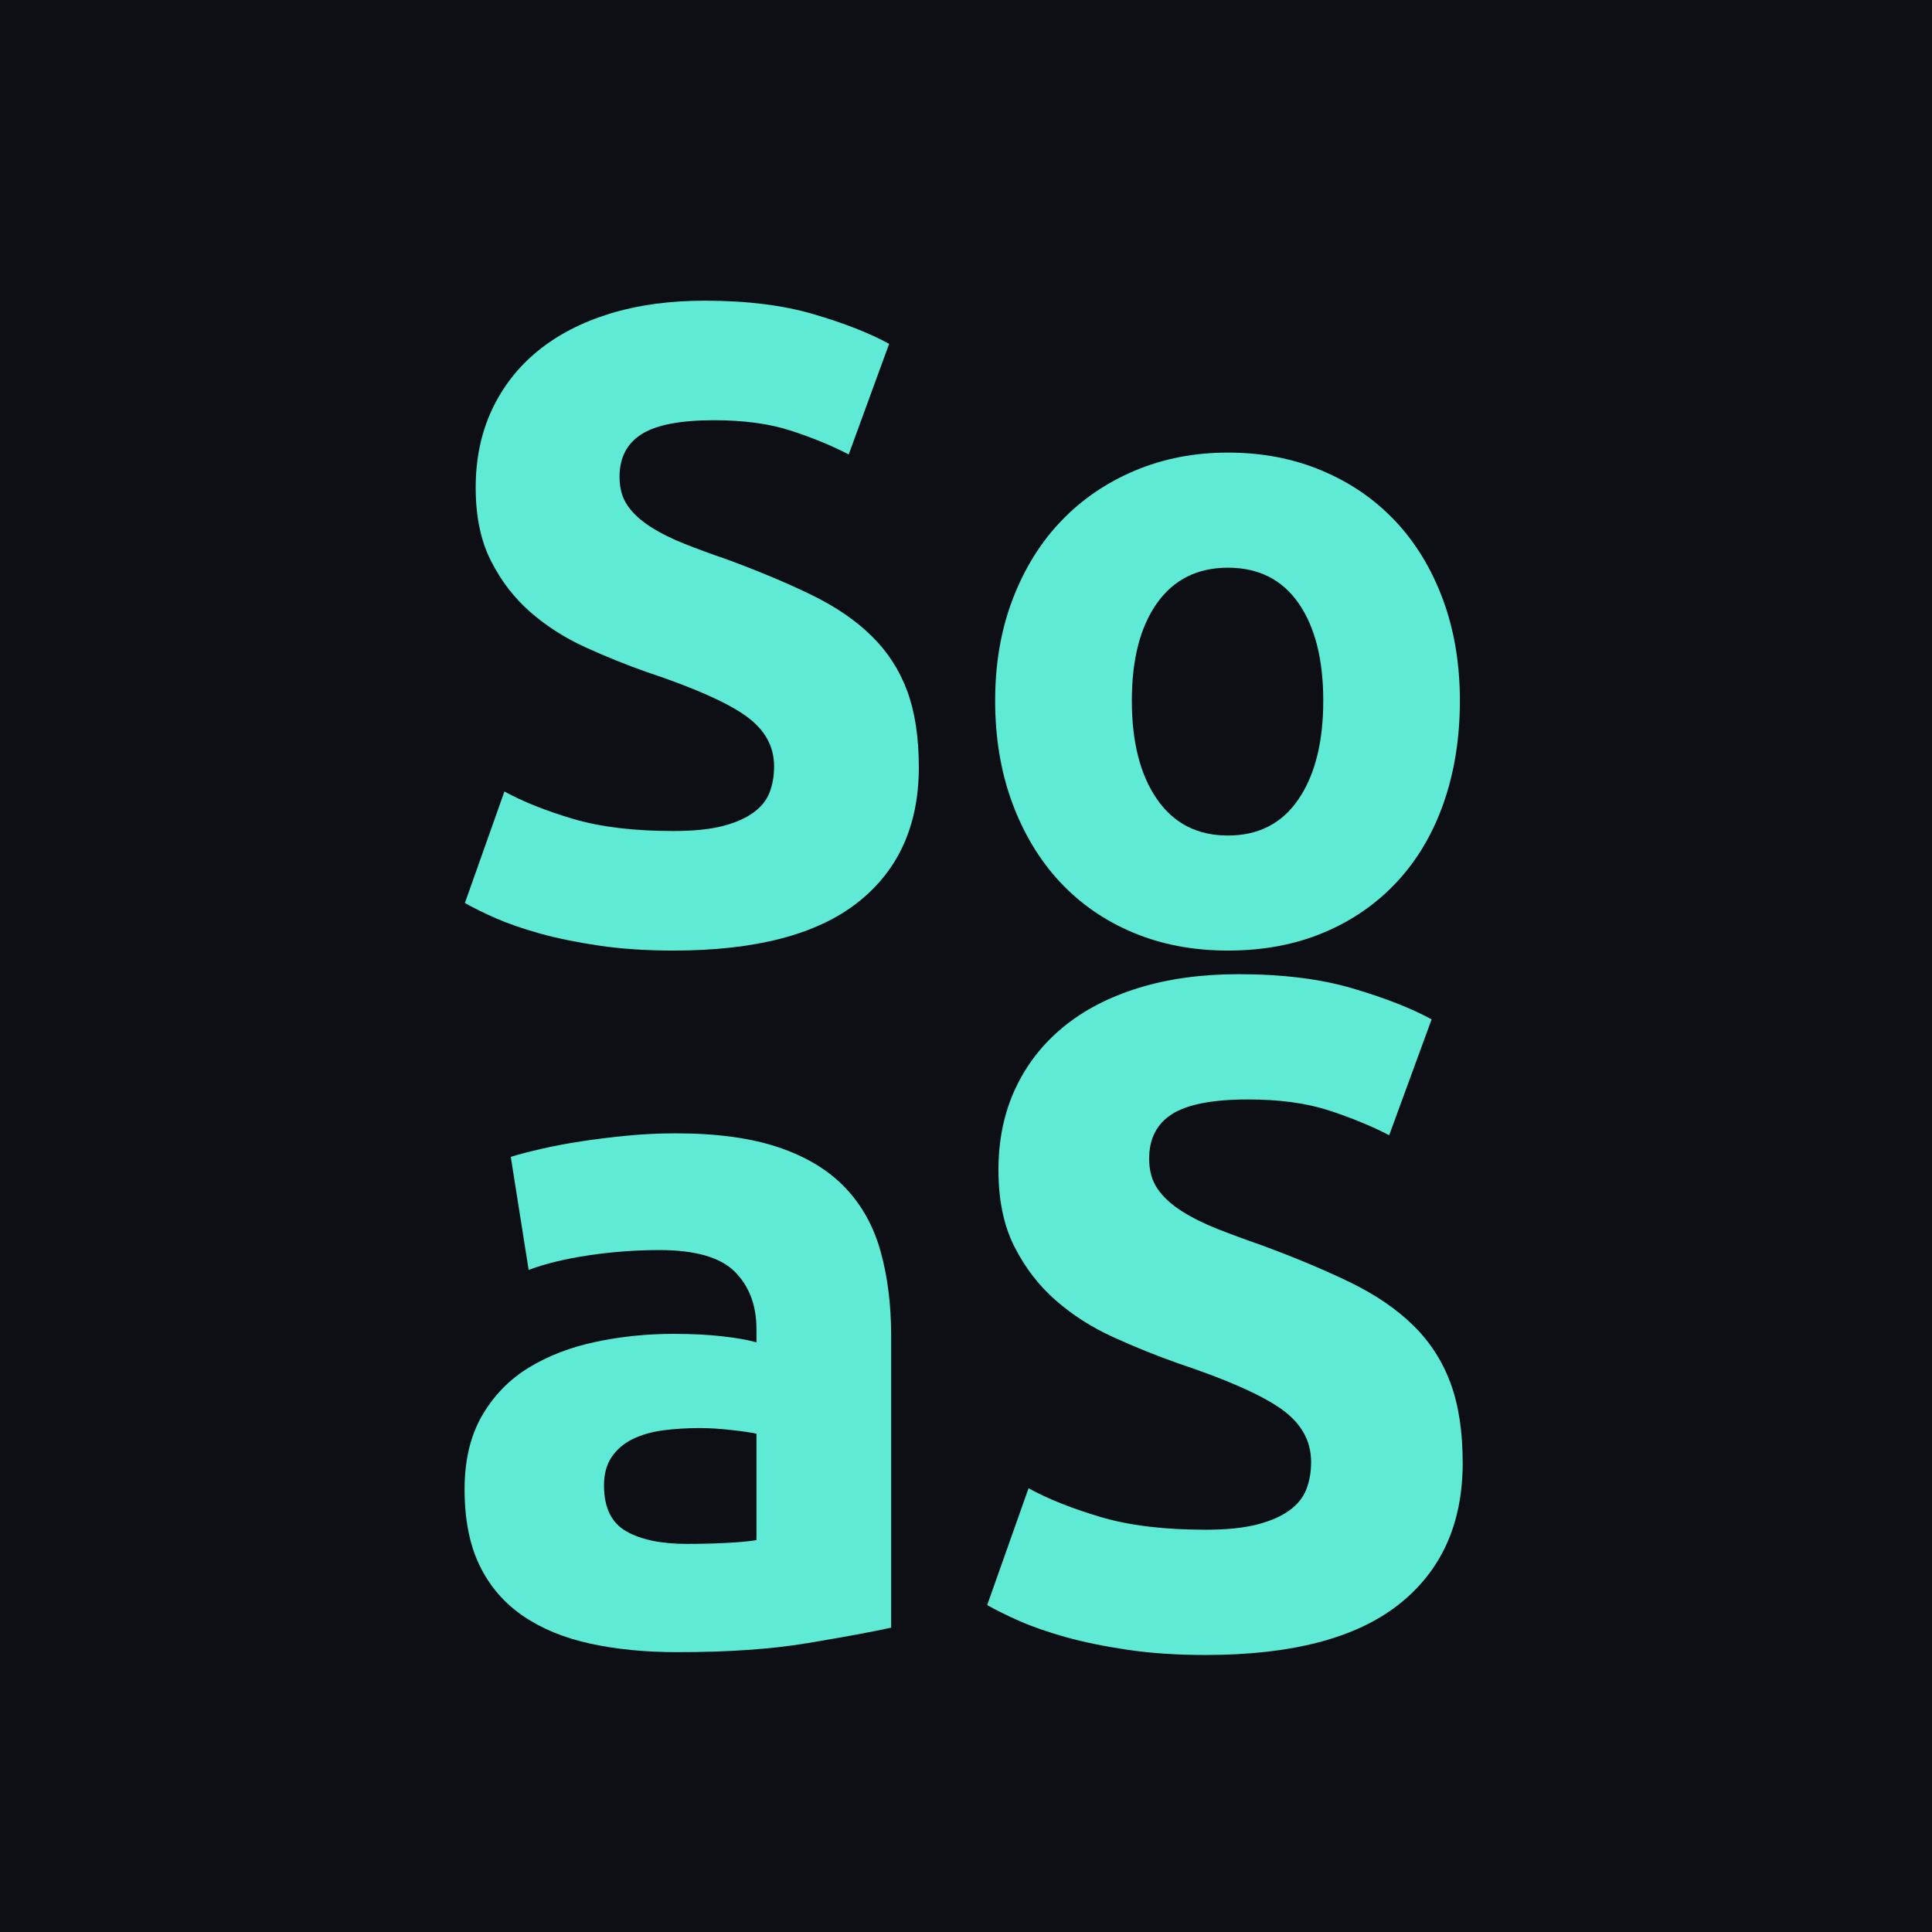 <svg xmlns="http://www.w3.org/2000/svg" xmlns:xlink="http://www.w3.org/1999/xlink" width="500" zoomAndPan="magnify" viewBox="0 0 375 375" height="500" preserveAspectRatio="xMidYMid meet" version="1.2"><defs/><g id="b7c938ce06"><rect x="0" width="375" y="0" height="375" style="fill:#ffffff;fill-opacity:1;stroke:none;"/><rect x="0" width="375" y="0" height="375" style="fill:#0d0f15;fill-opacity:1;stroke:none;"/><g style="fill:#5eead4;fill-opacity:1;"><g transform="translate(83.783, 182.066)"><path style="stroke:none" d="M 46.938 -20.766 C 50.77 -20.766 53.938 -21.082 56.438 -21.719 C 58.938 -22.363 60.941 -23.238 62.453 -24.344 C 63.973 -25.445 65.02 -26.754 65.594 -28.266 C 66.176 -29.773 66.469 -31.461 66.469 -33.328 C 66.469 -37.273 64.609 -40.555 60.891 -43.172 C 57.172 -45.797 50.773 -48.617 41.703 -51.641 C 37.742 -53.035 33.785 -54.633 29.828 -56.438 C 25.879 -58.238 22.332 -60.504 19.188 -63.234 C 16.051 -65.973 13.492 -69.289 11.516 -73.188 C 9.535 -77.082 8.547 -81.82 8.547 -87.406 C 8.547 -92.988 9.594 -98.02 11.688 -102.5 C 13.781 -106.977 16.742 -110.785 20.578 -113.922 C 24.422 -117.066 29.078 -119.484 34.547 -121.172 C 40.016 -122.859 46.176 -123.703 53.031 -123.703 C 61.176 -123.703 68.211 -122.828 74.141 -121.078 C 80.078 -119.336 84.961 -117.422 88.797 -115.328 L 80.953 -93.859 C 77.578 -95.609 73.82 -97.148 69.688 -98.484 C 65.562 -99.828 60.594 -100.5 54.781 -100.5 C 48.27 -100.5 43.586 -99.594 40.734 -97.781 C 37.891 -95.977 36.469 -93.219 36.469 -89.5 C 36.469 -87.289 36.988 -85.43 38.031 -83.922 C 39.082 -82.41 40.566 -81.039 42.484 -79.812 C 44.398 -78.594 46.609 -77.488 49.109 -76.5 C 51.609 -75.508 54.375 -74.492 57.406 -73.453 C 63.688 -71.129 69.148 -68.832 73.797 -66.562 C 78.453 -64.289 82.32 -61.641 85.406 -58.609 C 88.488 -55.586 90.785 -52.039 92.297 -47.969 C 93.805 -43.906 94.562 -38.969 94.562 -33.156 C 94.562 -21.863 90.602 -13.109 82.688 -6.891 C 74.781 -0.672 62.863 2.438 46.938 2.438 C 41.582 2.438 36.754 2.113 32.453 1.469 C 28.148 0.832 24.336 0.051 21.016 -0.875 C 17.703 -1.801 14.852 -2.785 12.469 -3.828 C 10.082 -4.879 8.078 -5.867 6.453 -6.797 L 14.125 -28.438 C 17.738 -26.457 22.191 -24.68 27.484 -23.109 C 32.773 -21.547 39.258 -20.766 46.938 -20.766 Z M 46.938 -20.766 "/></g></g><g style="fill:#5eead4;fill-opacity:1;"><g transform="translate(185.314, 182.066)"><path style="stroke:none" d="M 98.047 -46.062 C 98.047 -38.852 97 -32.25 94.906 -26.25 C 92.812 -20.258 89.785 -15.141 85.828 -10.891 C 81.879 -6.648 77.141 -3.367 71.609 -1.047 C 66.086 1.273 59.895 2.438 53.031 2.438 C 46.289 2.438 40.156 1.273 34.625 -1.047 C 29.102 -3.367 24.363 -6.648 20.406 -10.891 C 16.457 -15.141 13.375 -20.258 11.156 -26.25 C 8.945 -32.25 7.844 -38.852 7.844 -46.062 C 7.844 -53.27 8.977 -59.836 11.25 -65.766 C 13.52 -71.703 16.66 -76.766 20.672 -80.953 C 24.68 -85.141 29.445 -88.395 34.969 -90.719 C 40.5 -93.051 46.52 -94.219 53.031 -94.219 C 59.664 -94.219 65.742 -93.051 71.266 -90.719 C 76.797 -88.395 81.535 -85.141 85.484 -80.953 C 89.441 -76.766 92.523 -71.703 94.734 -65.766 C 96.941 -59.836 98.047 -53.27 98.047 -46.062 Z M 71.531 -46.062 C 71.531 -54.082 69.93 -60.391 66.734 -64.984 C 63.535 -69.578 58.969 -71.875 53.031 -71.875 C 47.102 -71.875 42.508 -69.578 39.25 -64.984 C 36 -60.391 34.375 -54.082 34.375 -46.062 C 34.375 -38.031 36 -31.66 39.25 -26.953 C 42.508 -22.242 47.102 -19.891 53.031 -19.891 C 58.969 -19.891 63.535 -22.242 66.734 -26.953 C 69.93 -31.66 71.531 -38.031 71.531 -46.062 Z M 71.531 -46.062 "/></g></g><g style="fill:#5eead4;fill-opacity:1;"><g transform="translate(83.783, 318.669)"><path style="stroke:none" d="M 49.531 -19 C 52.207 -19 54.766 -19.062 57.203 -19.188 C 59.641 -19.312 61.586 -19.492 63.047 -19.734 L 63.047 -40.391 C 61.953 -40.629 60.305 -40.867 58.109 -41.109 C 55.922 -41.359 53.914 -41.484 52.094 -41.484 C 49.531 -41.484 47.117 -41.332 44.859 -41.031 C 42.609 -40.727 40.629 -40.148 38.922 -39.297 C 37.223 -38.441 35.883 -37.281 34.906 -35.812 C 33.938 -34.352 33.453 -32.531 33.453 -30.344 C 33.453 -26.07 34.879 -23.113 37.734 -21.469 C 40.598 -19.82 44.531 -19 49.531 -19 Z M 47.344 -98.688 C 55.383 -98.688 62.082 -97.77 67.438 -95.938 C 72.801 -94.113 77.098 -91.492 80.328 -88.078 C 83.555 -84.672 85.836 -80.531 87.172 -75.656 C 88.516 -70.789 89.188 -65.375 89.188 -59.406 L 89.188 -2.734 C 85.289 -1.891 79.867 -0.891 72.922 0.266 C 65.973 1.43 57.566 2.016 47.703 2.016 C 41.484 2.016 35.848 1.461 30.797 0.359 C 25.742 -0.734 21.391 -2.523 17.734 -5.016 C 14.078 -7.516 11.27 -10.773 9.312 -14.797 C 7.363 -18.816 6.391 -23.754 6.391 -29.609 C 6.391 -35.211 7.516 -39.961 9.766 -43.859 C 12.023 -47.766 15.039 -50.875 18.812 -53.188 C 22.594 -55.5 26.922 -57.172 31.797 -58.203 C 36.672 -59.242 41.727 -59.766 46.969 -59.766 C 50.5 -59.766 53.633 -59.609 56.375 -59.297 C 59.125 -58.992 61.348 -58.602 63.047 -58.125 L 63.047 -60.672 C 63.047 -65.305 61.645 -69.023 58.844 -71.828 C 56.039 -74.629 51.172 -76.031 44.234 -76.031 C 39.598 -76.031 35.023 -75.691 30.516 -75.016 C 26.016 -74.348 22.117 -73.406 18.828 -72.188 L 15.359 -94.125 C 16.941 -94.613 18.922 -95.129 21.297 -95.672 C 23.672 -96.223 26.258 -96.711 29.062 -97.141 C 31.863 -97.566 34.816 -97.93 37.922 -98.234 C 41.023 -98.535 44.164 -98.688 47.344 -98.688 Z M 47.344 -98.688 "/></g></g><g style="fill:#5eead4;fill-opacity:1;"><g transform="translate(184.845, 318.669)"><path style="stroke:none" d="M 49.156 -21.75 C 53.176 -21.75 56.492 -22.082 59.109 -22.75 C 61.734 -23.426 63.836 -24.344 65.422 -25.5 C 67.016 -26.656 68.113 -28.023 68.719 -29.609 C 69.332 -31.191 69.641 -32.957 69.641 -34.906 C 69.641 -39.051 67.688 -42.492 63.781 -45.234 C 59.883 -47.973 53.188 -50.926 43.688 -54.094 C 39.539 -55.562 35.395 -57.238 31.25 -59.125 C 27.102 -61.008 23.383 -63.383 20.094 -66.25 C 16.812 -69.113 14.133 -72.586 12.062 -76.672 C 9.988 -80.754 8.953 -85.719 8.953 -91.562 C 8.953 -97.414 10.047 -102.688 12.234 -107.375 C 14.43 -112.062 17.539 -116.051 21.562 -119.344 C 25.582 -122.633 30.457 -125.16 36.188 -126.922 C 41.914 -128.691 48.375 -129.578 55.562 -129.578 C 64.094 -129.578 71.461 -128.66 77.672 -126.828 C 83.891 -125.004 89.008 -123 93.031 -120.812 L 84.797 -98.328 C 81.266 -100.148 77.336 -101.758 73.016 -103.156 C 68.691 -104.562 63.484 -105.266 57.391 -105.266 C 50.566 -105.266 45.66 -104.32 42.672 -102.438 C 39.691 -100.551 38.203 -97.66 38.203 -93.766 C 38.203 -91.441 38.75 -89.488 39.844 -87.906 C 40.938 -86.32 42.488 -84.891 44.5 -83.609 C 46.508 -82.336 48.82 -81.18 51.438 -80.141 C 54.062 -79.109 56.957 -78.039 60.125 -76.938 C 66.707 -74.5 72.438 -72.094 77.312 -69.719 C 82.188 -67.344 86.238 -64.57 89.469 -61.406 C 92.695 -58.238 95.102 -54.52 96.688 -50.25 C 98.27 -45.988 99.062 -40.812 99.062 -34.719 C 99.062 -22.906 94.914 -13.738 86.625 -7.219 C 78.344 -0.695 65.852 2.562 49.156 2.562 C 43.551 2.562 38.492 2.223 33.984 1.547 C 29.484 0.879 25.492 0.062 22.016 -0.906 C 18.547 -1.883 15.562 -2.922 13.062 -4.016 C 10.57 -5.117 8.473 -6.156 6.766 -7.125 L 14.797 -29.797 C 18.578 -27.723 23.238 -25.863 28.781 -24.219 C 34.32 -22.57 41.113 -21.75 49.156 -21.75 Z M 49.156 -21.75 "/></g></g></g></svg>